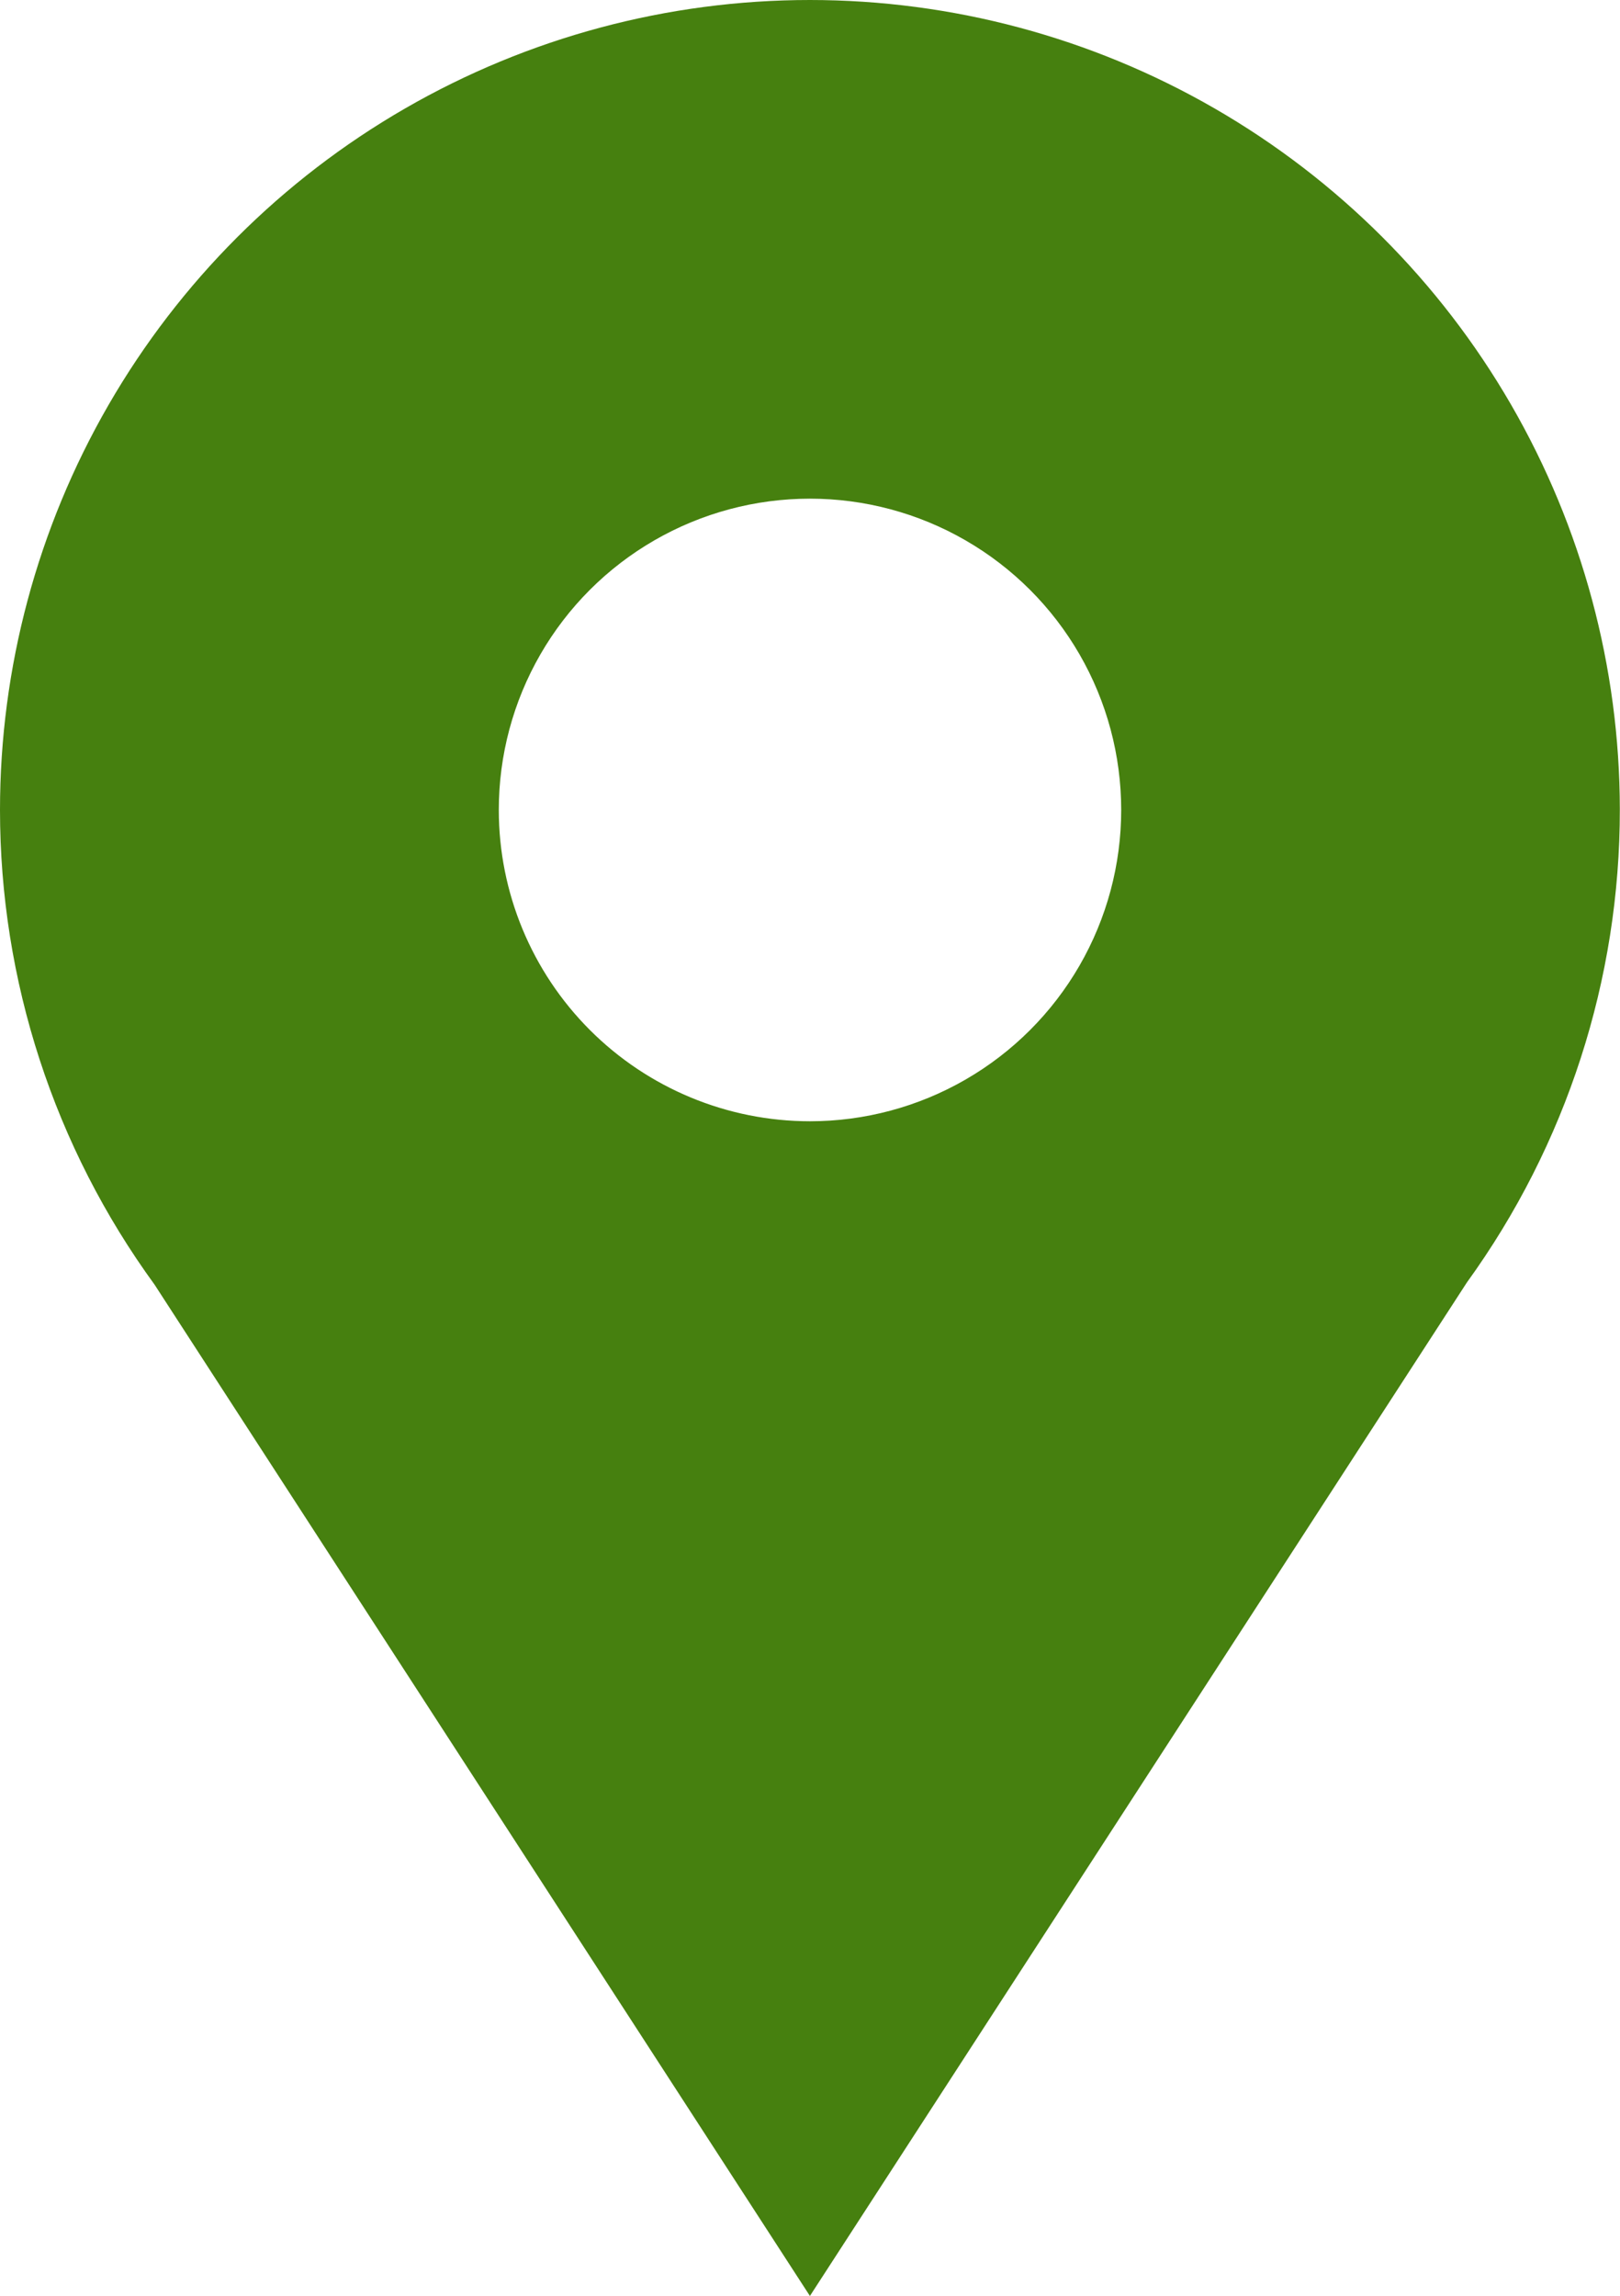 <svg xmlns="http://www.w3.org/2000/svg" xmlns:xlink="http://www.w3.org/1999/xlink" width="9.581" height="13.578" viewBox="0 0 9.581 13.578"><defs><clipPath id="a"><path d="M430.79-9.369a1.841,1.841,0,0,1-1.84-1.841,1.84,1.84,0,0,1,1.84-1.841,1.841,1.841,0,0,1,1.841,1.841,1.841,1.841,0,0,1-1.841,1.841m0-6.631A4.79,4.79,0,0,0,426-11.21a4.768,4.768,0,0,0,.914,2.807l3.876,5.981,3.885-5.993a4.765,4.765,0,0,0,.905-2.8A4.791,4.791,0,0,0,430.79-16" fill="none" clip-rule="evenodd"/></clipPath><clipPath id="b"><path d="M-328,2414H952V-885H-328Z" fill="none"/></clipPath></defs><g transform="translate(-426 16)" clip-path="url(#a)"><g clip-path="url(#b)"><path d="M421-21h19.581V2.578H421Z" fill="#46800f"/></g></g></svg>